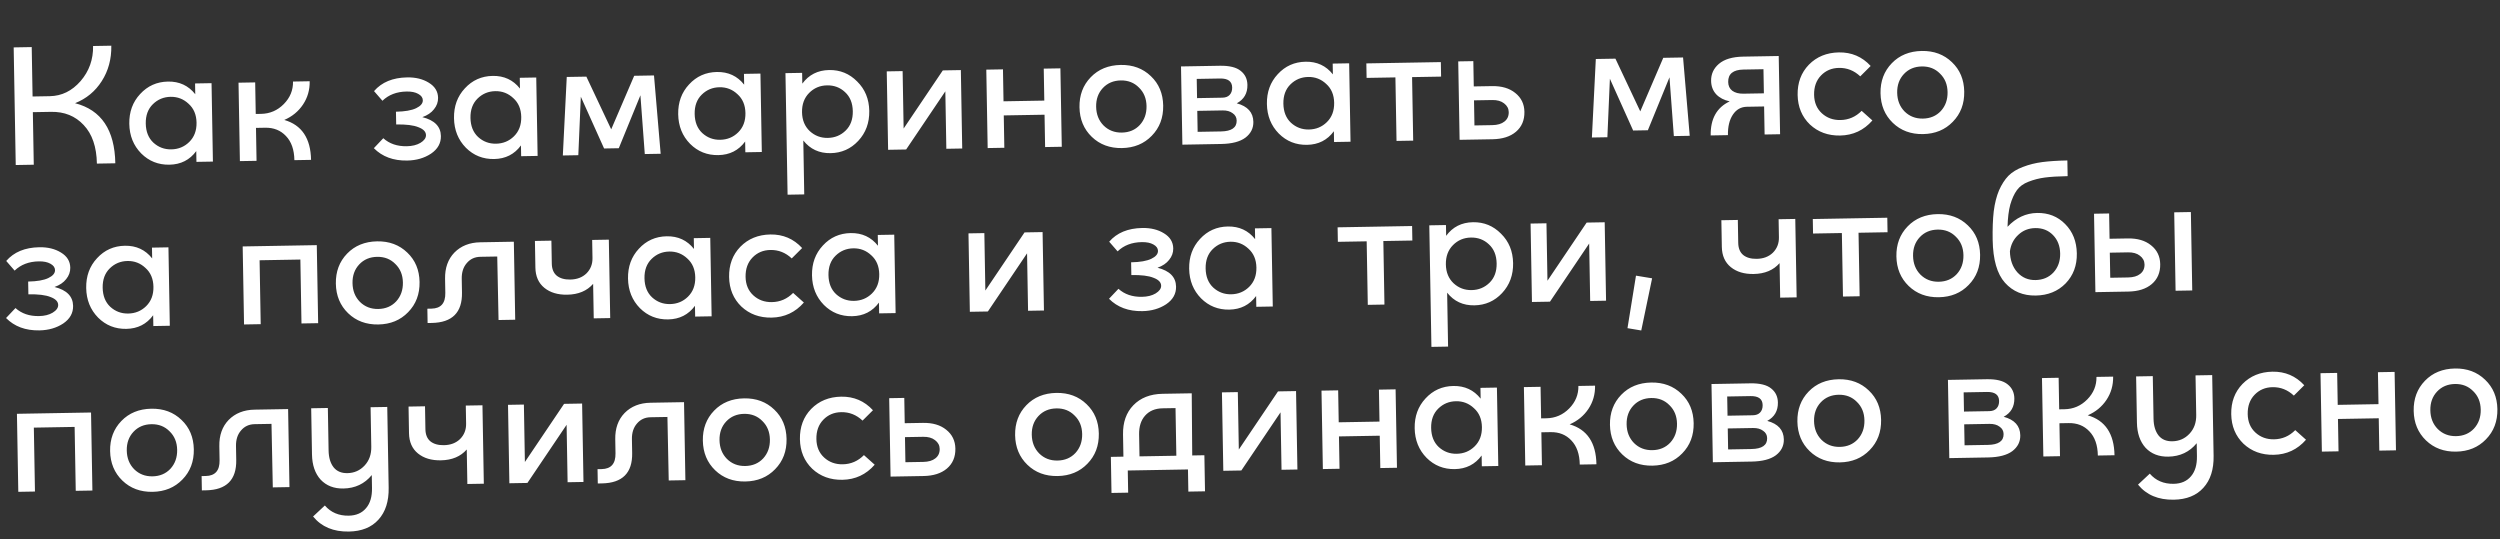<svg width="459" height="99" viewBox="0 0 459 99" fill="none" xmlns="http://www.w3.org/2000/svg">
<rect x="0" y="0" width="459" height="99" fill="#333333" stroke="none"/>
<path d="M13.78 18.947C18.602 20.183 21.067 23.86 21.173 29.979L17.79 30.038C17.736 26.967 16.927 24.605 15.362 22.952C13.821 21.298 11.826 20.493 9.379 20.536L6.031 20.594L6.2 30.241L2.888 30.299L2.511 8.702L5.823 8.644L5.981 17.715L9.148 17.659C11.332 17.621 13.212 16.7 14.789 14.896C16.365 13.069 17.132 10.919 17.089 8.447L20.436 8.389C20.479 10.836 19.893 13.007 18.678 14.901C17.486 16.77 15.854 18.118 13.78 18.947ZM35.815 15.322L38.839 15.269L39.09 29.667L36.067 29.719L36.032 27.74C34.836 29.369 33.194 30.201 31.107 30.238C29.067 30.274 27.339 29.584 25.922 28.168C24.505 26.729 23.777 24.917 23.739 22.733C23.701 20.55 24.365 18.726 25.732 17.262C27.098 15.774 28.801 15.012 30.84 14.976C32.928 14.94 34.598 15.715 35.85 17.301L35.815 15.322ZM31.454 27.424C32.75 27.401 33.846 26.95 34.743 26.07C35.663 25.166 36.11 23.982 36.085 22.518C36.059 21.054 35.571 19.898 34.62 19.051C33.693 18.179 32.593 17.754 31.321 17.776C30.05 17.799 28.965 18.25 28.069 19.129C27.172 20.009 26.736 21.193 26.762 22.681C26.788 24.168 27.253 25.337 28.156 26.185C29.083 27.033 30.182 27.446 31.454 27.424ZM52.193 22.021C55.402 22.949 57.041 25.393 57.11 29.352L54.05 29.405C54.017 27.486 53.499 26.006 52.497 24.968C51.518 23.929 50.249 23.423 48.69 23.45L46.998 23.48L47.103 29.527L44.044 29.58L43.792 15.182L46.852 15.129L46.953 20.924L47.925 20.907C49.557 20.879 50.951 20.278 52.106 19.106C53.262 17.933 53.826 16.555 53.798 14.972L56.858 14.918C56.886 16.502 56.478 17.925 55.636 19.188C54.794 20.451 53.647 21.395 52.193 22.021ZM77.54 21.506C79.783 22.067 80.919 23.224 80.95 24.975C80.973 26.295 80.367 27.374 79.134 28.212C77.9 29.025 76.443 29.447 74.763 29.476C72.219 29.52 70.178 28.764 68.639 27.206L70.371 25.376C71.493 26.389 72.93 26.88 74.681 26.849C75.689 26.831 76.526 26.625 77.191 26.229C77.88 25.809 78.219 25.335 78.21 24.807C78.199 24.183 77.735 23.699 76.817 23.355C75.922 22.987 74.563 22.818 72.739 22.85L72.698 20.511C74.33 20.482 75.563 20.269 76.396 19.87C77.229 19.471 77.641 18.984 77.63 18.408C77.622 17.928 77.339 17.537 76.782 17.235C76.249 16.932 75.538 16.788 74.65 16.804C72.826 16.836 71.348 17.402 70.215 18.502L68.672 16.728C70.084 15.095 72.109 14.256 74.749 14.21C76.308 14.183 77.634 14.508 78.726 15.185C79.842 15.861 80.411 16.788 80.431 17.963C80.445 18.731 80.193 19.432 79.676 20.065C79.183 20.698 78.471 21.178 77.54 21.506ZM95.431 14.281L98.455 14.228L98.706 28.626L95.683 28.679L95.648 26.699C94.452 28.328 92.811 29.161 90.723 29.197C88.683 29.233 86.955 28.543 85.538 27.128C84.121 25.688 83.393 23.877 83.355 21.693C83.317 19.509 83.981 17.685 85.347 16.221C86.714 14.733 88.417 13.971 90.456 13.936C92.544 13.899 94.214 14.674 95.466 16.261L95.431 14.281ZM91.07 26.383C92.365 26.36 93.462 25.909 94.359 25.029C95.279 24.125 95.726 22.941 95.701 21.477C95.675 20.014 95.187 18.858 94.236 18.01C93.309 17.138 92.209 16.713 90.937 16.736C89.665 16.758 88.581 17.209 87.684 18.089C86.788 18.968 86.352 20.152 86.378 21.64C86.404 23.128 86.869 24.296 87.772 25.144C88.698 25.992 89.798 26.405 91.07 26.383ZM121.297 28.232L118.382 28.282L117.581 17.495L113.61 27.214L110.911 27.261L106.64 17.758L106.179 28.495L103.336 28.545L104.056 14.13L107.656 14.068L112.217 23.745L116.438 13.914L120.074 13.851L121.297 28.232ZM136.593 13.562L139.616 13.51L139.868 27.907L136.844 27.96L136.81 25.981C135.614 27.61 133.972 28.442 131.884 28.479C129.845 28.515 128.116 27.825 126.7 26.409C125.282 24.97 124.555 23.158 124.516 20.974C124.478 18.791 125.143 16.967 126.509 15.503C127.875 14.015 129.578 13.253 131.618 13.217C133.706 13.181 135.376 13.956 136.627 15.542L136.593 13.562ZM132.231 25.664C133.527 25.642 134.624 25.191 135.52 24.311C136.441 23.407 136.888 22.223 136.863 20.759C136.837 19.295 136.349 18.139 135.398 17.292C134.47 16.42 133.371 15.995 132.099 16.017C130.827 16.04 129.743 16.491 128.846 17.37C127.949 18.25 127.514 19.434 127.54 20.922C127.566 22.409 128.03 23.577 128.933 24.426C129.86 25.274 130.96 25.687 132.231 25.664ZM152.229 12.857C154.245 12.822 155.962 13.524 157.379 14.964C158.82 16.379 159.559 18.178 159.598 20.362C159.636 22.546 158.96 24.382 157.569 25.87C156.203 27.334 154.512 28.084 152.496 28.119C150.408 28.156 148.738 27.381 147.487 25.794L147.659 35.693L144.6 35.746L144.21 13.43L147.27 13.376L147.304 15.356C148.5 13.727 150.142 12.894 152.229 12.857ZM151.979 25.32C153.275 25.297 154.371 24.846 155.268 23.966C156.165 23.086 156.6 21.903 156.574 20.415C156.548 18.927 156.072 17.759 155.145 16.911C154.242 16.063 153.142 15.65 151.847 15.673C150.551 15.695 149.455 16.158 148.558 17.062C147.662 17.966 147.226 19.15 147.252 20.613C147.277 22.053 147.753 23.209 148.681 24.081C149.608 24.929 150.707 25.342 151.979 25.32ZM173.1 12.925L176.412 12.867L176.663 27.265L173.748 27.316L173.563 16.77L166.369 27.445L163.057 27.503L162.806 13.105L165.721 13.054L165.906 23.6L173.1 12.925ZM191.631 12.602L194.69 12.548L194.942 26.946L191.882 27L191.778 21.061L184.292 21.191L184.395 27.13L181.336 27.184L181.084 12.786L184.144 12.732L184.246 18.6L191.733 18.469L191.631 12.602ZM211.462 24.93C210.048 26.395 208.224 27.146 205.993 27.185C203.761 27.224 201.913 26.536 200.448 25.122C198.983 23.707 198.231 21.896 198.193 19.688C198.154 17.481 198.842 15.644 200.257 14.18C201.671 12.715 203.507 11.962 205.762 11.923C207.994 11.884 209.842 12.572 211.307 13.987C212.772 15.377 213.523 17.176 213.562 19.384C213.601 21.616 212.901 23.464 211.462 24.93ZM202.608 23.032C203.511 23.928 204.635 24.365 205.979 24.341C207.323 24.318 208.419 23.855 209.267 22.951C210.115 22.025 210.527 20.865 210.503 19.474C210.478 18.082 210.015 16.95 209.111 16.077C208.232 15.18 207.12 14.744 205.776 14.767C204.432 14.791 203.336 15.254 202.488 16.157C201.639 17.06 201.227 18.207 201.252 19.599C201.276 20.991 201.728 22.135 202.608 23.032ZM227.069 18.968C229.071 19.509 230.087 20.644 230.117 22.372C230.138 23.547 229.65 24.516 228.655 25.277C227.66 26.015 226.179 26.401 224.211 26.435L217.084 26.56L216.833 12.198L223.96 12.073C225.712 12.043 226.99 12.357 227.793 13.015C228.597 13.649 229.008 14.506 229.026 15.586C229.053 17.121 228.401 18.249 227.069 18.968ZM219.718 14.488L219.779 18.015L224.423 17.934C224.999 17.924 225.44 17.761 225.746 17.443C226.076 17.101 226.236 16.642 226.226 16.067C226.207 14.939 225.465 14.388 224.001 14.413L219.718 14.488ZM224.171 24.132C226.115 24.098 227.075 23.433 227.052 22.137C227.042 21.561 226.794 21.109 226.309 20.782C225.846 20.43 225.231 20.261 224.464 20.274L219.82 20.355L219.887 24.206L224.171 24.132ZM244.682 11.676L247.705 11.623L247.957 26.021L244.933 26.074L244.899 24.094C243.703 25.723 242.061 26.556 239.973 26.592C237.934 26.628 236.205 25.938 234.789 24.522C233.371 23.083 232.644 21.271 232.605 19.088C232.567 16.904 233.232 15.08 234.598 13.616C235.964 12.128 237.667 11.366 239.707 11.331C241.795 11.294 243.465 12.069 244.716 13.655L244.682 11.676ZM240.32 23.778C241.616 23.755 242.713 23.304 243.609 22.424C244.53 21.52 244.977 20.336 244.952 18.872C244.926 17.408 244.438 16.253 243.487 15.405C242.559 14.533 241.46 14.108 240.188 14.131C238.916 14.153 237.832 14.604 236.935 15.483C236.038 16.363 235.603 17.547 235.629 19.035C235.655 20.523 236.119 21.691 237.022 22.539C237.949 23.387 239.049 23.8 240.32 23.778ZM264.539 11.401L264.585 14.065L259.258 14.158L259.461 25.82L256.402 25.873L256.198 14.211L250.907 14.303L250.861 11.64L264.539 11.401ZM279.883 20.531C279.91 22.067 279.391 23.288 278.326 24.195C277.286 25.077 275.853 25.534 274.03 25.566L267.983 25.671L267.731 11.273L270.503 11.225L270.584 15.868L273.931 15.81C275.707 15.779 277.131 16.198 278.202 17.068C279.297 17.937 279.858 19.091 279.883 20.531ZM273.984 22.974C274.944 22.957 275.685 22.74 276.205 22.323C276.75 21.906 277.016 21.325 277.003 20.581C276.992 19.933 276.706 19.398 276.147 18.976C275.612 18.553 274.888 18.35 273.976 18.366L270.629 18.424L270.709 23.031L273.984 22.974ZM310.233 24.934L307.318 24.985L306.517 14.197L302.546 23.916L299.847 23.963L295.576 14.46L295.115 25.198L292.272 25.247L292.992 10.832L296.592 10.77L301.153 20.448L305.375 10.616L309.01 10.553L310.233 24.934ZM320.058 10.396L326.573 10.282L326.824 24.644L323.981 24.694L323.891 19.547L320.723 19.602C319.643 19.621 318.788 20.104 318.156 21.051C317.524 21.998 317.222 23.252 317.25 24.811L314.082 24.867C314.029 21.819 315.193 19.734 317.573 18.613C316.537 18.391 315.714 17.961 315.103 17.324C314.491 16.662 314.176 15.839 314.159 14.856C314.138 13.608 314.611 12.568 315.581 11.734C316.574 10.877 318.067 10.431 320.058 10.396ZM323.849 17.135L323.771 12.708L320.1 12.772C318.204 12.805 317.269 13.565 317.295 15.053C317.307 15.749 317.557 16.285 318.043 16.66C318.554 17.035 319.241 17.215 320.105 17.2L323.849 17.135ZM341.543 14.018C340.42 12.957 339.115 12.44 337.627 12.466C336.307 12.489 335.211 12.952 334.339 13.855C333.466 14.759 333.043 15.942 333.068 17.406C333.093 18.822 333.569 19.954 334.496 20.802C335.423 21.65 336.558 22.062 337.902 22.038C339.414 22.012 340.712 21.449 341.797 20.35L343.772 22.116C342.196 23.92 340.219 24.842 337.844 24.884C335.636 24.922 333.788 24.247 332.299 22.856C330.835 21.442 330.083 19.631 330.044 17.423C330.005 15.191 330.693 13.343 332.108 11.878C333.546 10.413 335.382 9.661 337.613 9.622C339.941 9.581 341.888 10.411 343.454 12.112L341.543 14.018ZM358.533 22.362C357.119 23.827 355.296 24.579 353.064 24.618C350.832 24.657 348.984 23.969 347.519 22.555C346.054 21.14 345.303 19.329 345.264 17.121C345.225 14.914 345.914 13.077 347.328 11.612C348.743 10.147 350.578 9.395 352.834 9.356C355.065 9.317 356.914 10.005 358.378 11.419C359.843 12.81 360.594 14.609 360.633 16.817C360.672 19.049 359.972 20.897 358.533 22.362ZM349.679 20.465C350.583 21.361 351.707 21.797 353.05 21.774C354.394 21.75 355.49 21.287 356.339 20.384C357.187 19.457 357.598 18.298 357.574 16.906C357.55 15.514 357.086 14.382 356.183 13.51C355.303 12.613 354.191 12.177 352.847 12.2C351.503 12.223 350.407 12.687 349.559 13.59C348.711 14.493 348.299 15.64 348.323 17.032C348.347 18.424 348.799 19.568 349.679 20.465ZM10.012 52.69C12.254 53.251 13.39 54.407 13.421 56.159C13.444 57.478 12.839 58.557 11.605 59.395C10.371 60.208 8.914 60.63 7.235 60.659C4.691 60.704 2.649 59.947 1.11 58.39L2.842 56.559C3.964 57.572 5.401 58.063 7.153 58.032C8.161 58.015 8.997 57.808 9.662 57.412C10.351 56.992 10.691 56.518 10.682 55.99C10.671 55.367 10.206 54.883 9.288 54.538C8.394 54.17 7.034 54.002 5.211 54.034L5.17 51.694C6.802 51.665 8.034 51.452 8.867 51.053C9.7 50.655 10.112 50.167 10.102 49.592C10.094 49.112 9.811 48.721 9.253 48.418C8.72 48.115 8.009 47.972 7.121 47.987C5.298 48.019 3.819 48.585 2.686 49.685L1.143 47.912C2.555 46.279 4.581 45.439 7.22 45.393C8.78 45.366 10.106 45.691 11.198 46.368C12.314 47.044 12.882 47.971 12.902 49.147C12.916 49.914 12.664 50.615 12.147 51.248C11.654 51.881 10.942 52.361 10.012 52.69ZM27.903 45.464L30.926 45.411L31.177 59.809L28.154 59.862L28.119 57.882C26.924 59.511 25.282 60.344 23.194 60.381C21.154 60.416 19.426 59.726 18.009 58.311C16.592 56.871 15.864 55.06 15.826 52.876C15.788 50.692 16.452 48.869 17.819 47.404C19.185 45.916 20.888 45.155 22.928 45.119C25.015 45.083 26.685 45.858 27.937 47.444L27.903 45.464ZM23.541 57.566C24.837 57.544 25.933 57.092 26.83 56.213C27.75 55.308 28.198 54.124 28.172 52.661C28.147 51.197 27.659 50.041 26.707 49.194C25.78 48.322 24.681 47.897 23.409 47.919C22.137 47.941 21.053 48.392 20.156 49.272C19.259 50.152 18.824 51.336 18.85 52.823C18.876 54.311 19.34 55.479 20.243 56.328C21.17 57.175 22.269 57.588 23.541 57.566ZM58.162 45.008L58.412 59.334L55.352 59.387L55.148 47.653L47.661 47.784L47.865 59.518L44.806 59.571L44.556 45.246L58.162 45.008ZM74.932 57.317C73.518 58.782 71.695 59.534 69.463 59.573C67.231 59.612 65.383 58.924 63.918 57.51C62.453 56.095 61.701 54.284 61.663 52.076C61.624 49.868 62.312 48.032 63.727 46.567C65.142 45.102 66.977 44.35 69.233 44.311C71.464 44.272 73.312 44.96 74.777 46.374C76.242 47.765 76.993 49.564 77.032 51.772C77.071 54.003 76.371 55.852 74.932 57.317ZM66.078 55.419C66.982 56.316 68.106 56.752 69.449 56.729C70.793 56.705 71.889 56.242 72.737 55.339C73.585 54.412 73.997 53.253 73.973 51.861C73.949 50.469 73.485 49.337 72.582 48.465C71.702 47.568 70.59 47.132 69.246 47.155C67.902 47.178 66.806 47.642 65.958 48.544C65.109 49.447 64.698 50.595 64.722 51.987C64.746 53.378 65.198 54.523 66.078 55.419ZM84.82 53.724C84.883 57.372 83.032 59.228 79.264 59.294L78.508 59.307L78.463 56.679L79.218 56.666C80.946 56.636 81.793 55.673 81.76 53.778L81.715 51.186C81.68 49.194 82.252 47.588 83.431 46.367C84.634 45.146 86.219 44.518 88.187 44.484L94.342 44.377L94.592 58.702L91.533 58.756L91.293 47.094L88.198 47.148C87.166 47.166 86.332 47.553 85.698 48.308C85.062 49.039 84.755 49.993 84.775 51.169L84.82 53.724ZM108.723 44.053L111.782 44L112.034 58.398L109.01 58.451L108.899 52.116C107.77 53.408 106.185 54.071 104.145 54.107C102.418 54.137 101.018 53.717 99.947 52.848C98.876 51.979 98.326 50.74 98.298 49.132L98.212 44.237L101.236 44.184L101.309 48.395C101.326 49.379 101.627 50.118 102.212 50.612C102.821 51.106 103.653 51.343 104.709 51.325C105.933 51.303 106.922 50.926 107.678 50.193C108.433 49.435 108.8 48.493 108.78 47.365L108.723 44.053ZM127.38 43.728L130.403 43.675L130.654 58.073L127.631 58.126L127.596 56.146C126.401 57.775 124.759 58.608 122.671 58.644C120.632 58.68 118.903 57.99 117.486 56.575C116.069 55.135 115.341 53.323 115.303 51.14C115.265 48.956 115.929 47.132 117.296 45.668C118.662 44.18 120.365 43.418 122.405 43.383C124.493 43.346 126.162 44.121 127.414 45.708L127.38 43.728ZM123.018 55.83C124.314 55.807 125.41 55.356 126.307 54.476C127.227 53.572 127.675 52.388 127.649 50.924C127.624 49.461 127.135 48.305 126.185 47.457C125.257 46.585 124.158 46.16 122.886 46.183C121.614 46.205 120.53 46.656 119.633 47.536C118.736 48.415 118.301 49.599 118.327 51.087C118.353 52.575 118.817 53.743 119.72 54.591C120.647 55.439 121.746 55.852 123.018 55.83ZM145.362 47.447C144.239 46.386 142.934 45.869 141.446 45.895C140.126 45.918 139.03 46.381 138.158 47.284C137.285 48.188 136.862 49.371 136.888 50.835C136.912 52.251 137.388 53.383 138.315 54.231C139.242 55.078 140.377 55.491 141.721 55.467C143.233 55.441 144.531 54.878 145.616 53.779L147.591 55.545C146.015 57.349 144.038 58.271 141.663 58.313C139.455 58.351 137.607 57.675 136.119 56.285C134.654 54.871 133.902 53.059 133.863 50.852C133.825 48.62 134.512 46.772 135.927 45.307C137.366 43.842 139.201 43.089 141.432 43.05C143.76 43.01 145.707 43.84 147.273 45.541L145.362 47.447ZM161.16 43.138L164.183 43.085L164.435 57.483L161.411 57.536L161.376 55.556C160.181 57.185 158.539 58.018 156.451 58.055C154.412 58.09 152.683 57.4 151.266 55.985C149.849 54.545 149.121 52.734 149.083 50.55C149.045 48.366 149.709 46.543 151.076 45.078C152.442 43.59 154.145 42.829 156.185 42.793C158.273 42.757 159.942 43.532 161.194 45.118L161.16 43.138ZM156.798 55.24C158.094 55.218 159.19 54.766 160.087 53.887C161.007 52.982 161.455 51.798 161.429 50.335C161.404 48.871 160.915 47.715 159.965 46.868C159.037 45.996 157.938 45.571 156.666 45.593C155.394 45.615 154.31 46.066 153.413 46.946C152.516 47.826 152.081 49.01 152.107 50.497C152.133 51.985 152.597 53.153 153.5 54.002C154.427 54.849 155.526 55.262 156.798 55.24ZM188.106 42.668L191.418 42.61L191.669 57.008L188.753 57.059L188.569 46.512L181.374 57.188L178.063 57.245L177.812 42.848L180.727 42.797L180.911 53.343L188.106 42.668ZM212.516 49.155C214.758 49.716 215.895 50.872 215.925 52.624C215.948 53.944 215.343 55.022 214.109 55.86C212.876 56.674 211.419 57.095 209.739 57.124C207.195 57.169 205.154 56.412 203.614 54.855L205.347 53.025C206.469 54.037 207.905 54.528 209.657 54.498C210.665 54.48 211.501 54.273 212.167 53.878C212.855 53.458 213.195 52.984 213.186 52.456C213.175 51.832 212.711 51.348 211.792 51.004C210.898 50.635 209.539 50.467 207.715 50.499L207.674 48.159C209.306 48.131 210.538 47.917 211.371 47.519C212.205 47.12 212.616 46.633 212.606 46.057C212.598 45.577 212.315 45.186 211.758 44.883C211.224 44.581 210.514 44.437 209.626 44.453C207.802 44.484 206.324 45.05 205.191 46.15L203.647 44.377C205.059 42.744 207.085 41.904 209.724 41.858C211.284 41.831 212.61 42.156 213.702 42.833C214.818 43.51 215.386 44.436 215.407 45.612C215.42 46.38 215.168 47.08 214.651 47.713C214.158 48.346 213.447 48.827 212.516 49.155ZM230.407 41.929L233.43 41.877L233.682 56.275L230.658 56.327L230.624 54.348C229.428 55.977 227.786 56.809 225.699 56.846C223.659 56.882 221.931 56.192 220.514 54.776C219.096 53.337 218.369 51.525 218.33 49.341C218.292 47.158 218.957 45.334 220.323 43.87C221.689 42.382 223.392 41.62 225.432 41.584C227.52 41.548 229.19 42.323 230.441 43.909L230.407 41.929ZM226.045 54.032C227.341 54.009 228.438 53.558 229.334 52.678C230.255 51.774 230.702 50.59 230.677 49.126C230.651 47.662 230.163 46.507 229.212 45.659C228.284 44.787 227.185 44.362 225.913 44.384C224.641 44.407 223.557 44.858 222.66 45.737C221.763 46.617 221.328 47.801 221.354 49.289C221.38 50.776 221.844 51.944 222.747 52.793C223.674 53.641 224.774 54.054 226.045 54.032ZM259.262 41.498L259.309 44.161L253.982 44.254L254.185 55.917L251.126 55.97L250.922 44.308L245.631 44.4L245.584 41.737L259.262 41.498ZM270.438 40.799C272.454 40.764 274.17 41.466 275.588 42.905C277.029 44.32 277.768 46.12 277.806 48.303C277.844 50.487 277.168 52.323 275.778 53.812C274.411 55.276 272.72 56.025 270.705 56.06C268.617 56.097 266.947 55.322 265.695 53.735L265.868 63.634L262.809 63.687L262.419 41.371L265.479 41.317L265.513 43.297C266.709 41.668 268.351 40.835 270.438 40.799ZM270.188 53.261C271.483 53.238 272.58 52.787 273.477 51.907C274.373 51.028 274.809 49.844 274.783 48.356C274.757 46.868 274.28 45.7 273.353 44.852C272.45 44.004 271.351 43.591 270.055 43.614C268.759 43.636 267.663 44.1 266.767 45.003C265.871 45.907 265.435 47.091 265.461 48.555C265.486 49.995 265.962 51.15 266.89 52.022C267.816 52.87 268.916 53.283 270.188 53.261ZM291.309 40.866L294.621 40.809L294.872 55.206L291.956 55.257L291.772 44.711L284.577 55.386L281.266 55.444L281.015 41.046L283.93 40.995L284.114 51.542L291.309 40.866ZM301.334 60.675L298.806 60.251L300.366 50.61L303.327 51.098L301.334 60.675ZM326.553 40.251L329.612 40.198L329.864 54.596L326.84 54.648L326.729 48.313C325.6 49.605 324.015 50.269 321.976 50.305C320.248 50.335 318.848 49.915 317.777 49.046C316.706 48.176 316.156 46.938 316.128 45.33L316.042 40.435L319.066 40.382L319.139 44.593C319.157 45.577 319.458 46.316 320.042 46.81C320.651 47.303 321.483 47.541 322.539 47.522C323.763 47.501 324.752 47.124 325.508 46.39C326.263 45.633 326.63 44.691 326.611 43.563L326.553 40.251ZM346.507 39.975L346.553 42.639L341.226 42.732L341.43 54.394L338.37 54.447L338.167 42.785L332.875 42.877L332.829 40.214L346.507 39.975ZM361.447 52.316C360.033 53.781 358.21 54.533 355.978 54.572C353.746 54.611 351.898 53.923 350.433 52.508C348.968 51.094 348.216 49.283 348.178 47.075C348.139 44.867 348.827 43.031 350.242 41.566C351.657 40.101 353.492 39.349 355.747 39.31C357.979 39.271 359.827 39.959 361.292 41.373C362.757 42.764 363.508 44.563 363.547 46.771C363.586 49.002 362.886 50.851 361.447 52.316ZM352.593 50.418C353.497 51.315 354.62 51.751 355.964 51.728C357.308 51.704 358.404 51.241 359.252 50.338C360.1 49.411 360.512 48.252 360.488 46.86C360.464 45.468 360 44.336 359.096 43.464C358.217 42.567 357.105 42.13 355.761 42.154C354.417 42.177 353.321 42.641 352.473 43.543C351.624 44.446 351.212 45.594 351.237 46.986C351.261 48.377 351.713 49.522 352.593 50.418ZM368.583 41.642C370.138 39.983 371.948 39.135 374.011 39.099C376.075 39.063 377.791 39.741 379.16 41.133C380.552 42.525 381.268 44.325 381.306 46.533C381.345 48.74 380.657 50.577 379.242 52.041C377.827 53.482 376.003 54.222 373.772 54.261C371.444 54.302 369.558 53.519 368.114 51.912C366.67 50.305 365.916 47.689 365.853 44.066C365.817 42.026 365.882 40.273 366.049 38.806C366.239 37.314 366.564 36.024 367.026 34.936C367.511 33.847 368.083 32.961 368.743 32.278C369.428 31.594 370.318 31.05 371.415 30.647C372.512 30.22 373.695 29.923 374.964 29.757C376.234 29.591 377.768 29.492 379.568 29.46L379.618 32.34C377.914 32.37 376.524 32.454 375.446 32.593C374.392 32.731 373.388 32.989 372.435 33.365C371.505 33.718 370.794 34.234 370.302 34.915C369.809 35.596 369.405 36.479 369.088 37.565C368.795 38.65 368.626 40.009 368.583 41.642ZM370.385 50C371.266 50.968 372.378 51.441 373.722 51.418C375.066 51.394 376.162 50.931 377.01 50.028C377.858 49.101 378.27 47.942 378.246 46.55C378.222 45.158 377.782 44.026 376.926 43.153C376.071 42.279 374.983 41.854 373.664 41.877C372.44 41.899 371.403 42.313 370.553 43.12C369.702 43.903 369.192 44.908 369.021 46.135C369.049 47.719 369.503 49.007 370.385 50ZM396.615 48.498C396.642 50.033 396.123 51.255 395.059 52.161C394.018 53.044 392.586 53.501 390.762 53.533L384.715 53.638L384.464 39.24L387.235 39.192L387.316 43.835L390.664 43.777C392.44 43.746 393.863 44.165 394.934 45.035C396.03 45.904 396.59 47.058 396.615 48.498ZM399.437 53.381L399.185 38.983L402.245 38.93L402.496 53.328L399.437 53.381ZM390.717 50.941C391.677 50.924 392.417 50.707 392.938 50.29C393.483 49.873 393.749 49.292 393.736 48.548C393.724 47.9 393.439 47.365 392.879 46.943C392.344 46.52 391.62 46.317 390.708 46.333L387.361 46.391L387.441 50.998L390.717 50.941ZM16.715 75.736L16.965 90.062L13.906 90.115L13.701 78.381L6.214 78.512L6.419 90.246L3.359 90.299L3.109 75.974L16.715 75.736ZM33.486 88.045C32.071 89.51 30.248 90.262 28.016 90.301C25.785 90.34 23.936 89.652 22.471 88.237C21.007 86.823 20.255 85.012 20.216 82.804C20.178 80.596 20.866 78.76 22.28 77.295C23.695 75.83 25.53 75.078 27.786 75.039C30.018 75 31.866 75.688 33.331 77.102C34.795 78.493 35.547 80.292 35.585 82.5C35.624 84.731 34.924 86.58 33.486 88.045ZM24.631 86.147C25.535 87.044 26.659 87.48 28.003 87.457C29.346 87.433 30.443 86.97 31.291 86.067C32.139 85.14 32.551 83.981 32.526 82.589C32.502 81.197 32.038 80.065 31.135 79.193C30.255 78.296 29.143 77.859 27.8 77.883C26.456 77.906 25.36 78.37 24.511 79.273C23.663 80.175 23.251 81.323 23.275 82.715C23.299 84.106 23.752 85.251 24.631 86.147ZM43.373 84.452C43.437 88.1 41.585 89.956 37.818 90.022L37.062 90.035L37.016 87.408L37.772 87.394C39.499 87.364 40.347 86.401 40.314 84.506L40.269 81.914C40.234 79.922 40.806 78.316 41.985 77.095C43.188 75.874 44.773 75.246 46.74 75.212L52.896 75.105L53.146 89.43L50.086 89.484L49.846 77.822L46.751 77.876C45.719 77.894 44.886 78.281 44.251 79.036C43.615 79.767 43.308 80.721 43.329 81.897L43.373 84.452ZM68.04 74.768L71.1 74.715L71.359 89.544C71.402 92.04 70.776 93.995 69.481 95.41C68.209 96.825 66.398 97.552 64.046 97.593C61.215 97.643 59.026 96.721 57.481 94.828L59.642 92.809C60.744 94.087 62.208 94.709 64.031 94.677C65.399 94.653 66.459 94.191 67.212 93.29C67.964 92.412 68.327 91.182 68.299 89.598L68.258 87.222C66.942 88.829 65.204 89.652 63.044 89.69C61.316 89.72 59.927 89.18 58.875 88.07C57.847 86.936 57.316 85.397 57.282 83.453L57.134 74.959L60.194 74.905L60.33 82.716C60.353 84.012 60.658 85.039 61.248 85.796C61.837 86.53 62.683 86.888 63.787 86.868C65.035 86.847 66.083 86.384 66.931 85.481C67.78 84.578 68.192 83.431 68.167 82.039L68.04 74.768ZM85.519 74.463L88.579 74.41L88.83 88.808L85.807 88.86L85.696 82.525C84.567 83.817 82.982 84.481 80.942 84.516C79.214 84.547 77.815 84.127 76.743 83.258C75.672 82.388 75.123 81.15 75.094 79.542L75.009 74.647L78.032 74.594L78.106 78.805C78.123 79.789 78.424 80.528 79.009 81.022C79.618 81.515 80.45 81.753 81.506 81.734C82.73 81.713 83.719 81.336 84.474 80.602C85.229 79.845 85.597 78.902 85.577 77.775L85.519 74.463ZM103.564 74.148L106.876 74.09L107.127 88.488L104.212 88.539L104.028 77.993L96.833 88.668L93.521 88.726L93.27 74.328L96.186 74.277L96.37 84.823L103.564 74.148ZM116.065 83.183C116.129 86.831 114.277 88.687 110.51 88.753L109.754 88.766L109.708 86.139L110.464 86.126C112.192 86.095 113.039 85.132 113.006 83.237L112.961 80.645C112.926 78.653 113.498 77.047 114.677 75.826C115.88 74.605 117.465 73.978 119.433 73.943L125.588 73.836L125.838 88.162L122.778 88.215L122.539 76.553L119.443 76.607C118.411 76.625 117.578 77.012 116.943 77.767C116.308 78.498 116 79.452 116.021 80.628L116.065 83.183ZM142.313 86.146C140.898 87.611 139.075 88.362 136.843 88.401C134.612 88.44 132.764 87.753 131.299 86.338C129.834 84.923 129.082 83.112 129.043 80.904C129.005 78.697 129.693 76.861 131.108 75.396C132.522 73.931 134.357 73.178 136.613 73.139C138.845 73.1 140.693 73.788 142.158 75.203C143.622 76.593 144.374 78.392 144.412 80.6C144.451 82.832 143.752 84.68 142.313 86.146ZM133.458 84.248C134.362 85.144 135.486 85.581 136.83 85.557C138.174 85.534 139.27 85.071 140.118 84.168C140.966 83.241 141.378 82.081 141.354 80.69C141.329 79.298 140.865 78.166 139.962 77.293C139.082 76.397 137.971 75.96 136.627 75.983C135.283 76.007 134.187 76.47 133.338 77.373C132.49 78.276 132.078 79.423 132.102 80.815C132.127 82.207 132.579 83.351 133.458 84.248ZM158.364 77.224C157.241 76.164 155.936 75.646 154.448 75.672C153.128 75.695 152.032 76.159 151.16 77.062C150.288 77.965 149.864 79.149 149.89 80.613C149.914 82.028 150.39 83.16 151.317 84.008C152.244 84.856 153.38 85.268 154.723 85.245C156.235 85.219 157.533 84.656 158.618 83.557L160.594 85.323C159.017 87.126 157.041 88.049 154.665 88.09C152.457 88.129 150.609 87.453 149.121 86.063C147.656 84.648 146.904 82.837 146.866 80.629C146.827 78.398 147.514 76.549 148.929 75.085C150.368 73.619 152.203 72.867 154.435 72.828C156.762 72.787 158.709 73.618 160.275 75.319L158.364 77.224ZM175.407 82.364C175.434 83.899 174.915 85.121 173.851 86.027C172.81 86.91 171.378 87.367 169.554 87.398L163.507 87.504L163.255 73.106L166.027 73.058L166.108 77.701L169.456 77.643C171.231 77.612 172.655 78.031 173.726 78.9C174.822 79.769 175.382 80.924 175.407 82.364ZM169.509 84.807C170.468 84.79 171.209 84.573 171.73 84.156C172.274 83.738 172.54 83.158 172.527 82.414C172.516 81.766 172.231 81.231 171.671 80.808C171.136 80.386 170.412 80.182 169.5 80.198L166.153 80.257L166.233 84.864L169.509 84.807ZM199.644 85.145C198.229 86.61 196.406 87.362 194.175 87.401C191.943 87.44 190.095 86.752 188.63 85.337C187.165 83.923 186.413 82.111 186.375 79.904C186.336 77.696 187.024 75.86 188.439 74.395C189.853 72.93 191.689 72.178 193.944 72.138C196.176 72.1 198.024 72.787 199.489 74.202C200.954 75.593 201.705 77.392 201.744 79.6C201.783 81.831 201.083 83.68 199.644 85.145ZM190.79 83.247C191.693 84.144 192.817 84.58 194.161 84.557C195.505 84.533 196.601 84.07 197.449 83.167C198.297 82.24 198.709 81.081 198.685 79.689C198.66 78.297 198.197 77.165 197.293 76.293C196.413 75.396 195.302 74.959 193.958 74.983C192.614 75.006 191.518 75.469 190.67 76.372C189.821 77.275 189.409 78.423 189.433 79.814C189.458 81.206 189.91 82.35 190.79 83.247ZM218.893 83.621L221.125 83.582L221.24 90.205L218.181 90.258L218.11 86.191L207.059 86.384L207.13 90.451L204.071 90.504L203.955 83.882L206.259 83.841L206.188 79.774C206.149 77.542 206.778 75.755 208.075 74.412C209.395 73.045 211.183 72.342 213.439 72.302L218.802 72.209L218.893 83.621ZM209.211 83.79L215.977 83.672L215.825 74.925L213.449 74.966C212.081 74.99 211.009 75.441 210.232 76.319C209.479 77.172 209.115 78.319 209.14 79.758L209.211 83.79ZM234.642 71.86L237.954 71.802L238.205 86.2L235.289 86.251L235.105 75.705L227.911 86.38L224.599 86.438L224.348 72.04L227.263 71.989L227.447 82.535L234.642 71.86ZM253.173 71.537L256.232 71.483L256.483 85.881L253.424 85.934L253.32 79.995L245.833 80.126L245.937 86.065L242.877 86.119L242.626 71.721L245.686 71.667L245.788 77.534L253.275 77.404L253.173 71.537ZM271.811 71.211L274.835 71.159L275.086 85.556L272.062 85.609L272.028 83.629C270.832 85.259 269.19 86.091 267.103 86.128C265.063 86.163 263.335 85.474 261.918 84.058C260.5 82.618 259.773 80.807 259.734 78.623C259.696 76.44 260.361 74.616 261.727 73.152C263.094 71.664 264.797 70.902 266.836 70.866C268.924 70.83 270.594 71.605 271.846 73.191L271.811 71.211ZM267.45 83.313C268.745 83.291 269.842 82.84 270.738 81.96C271.659 81.055 272.106 79.871 272.081 78.408C272.055 76.944 271.567 75.788 270.616 74.941C269.689 74.069 268.589 73.644 267.317 73.666C266.045 73.688 264.961 74.139 264.064 75.019C263.167 75.899 262.732 77.083 262.758 78.57C262.784 80.058 263.248 81.226 264.151 82.075C265.078 82.923 266.178 83.335 267.45 83.313ZM288.189 77.91C291.398 78.839 293.036 81.282 293.106 85.242L290.046 85.295C290.013 83.376 289.495 81.896 288.492 80.858C287.514 79.819 286.245 79.313 284.685 79.34L282.994 79.369L283.099 85.416L280.04 85.47L279.788 71.072L282.848 71.019L282.949 76.814L283.921 76.797C285.553 76.768 286.946 76.168 288.102 74.996C289.258 73.823 289.822 72.445 289.794 70.862L292.854 70.808C292.881 72.392 292.474 73.815 291.632 75.078C290.79 76.341 289.642 77.285 288.189 77.91ZM308.858 83.239C307.443 84.704 305.62 85.456 303.388 85.494C301.157 85.533 299.308 84.846 297.844 83.431C296.379 82.016 295.627 80.205 295.588 77.997C295.55 75.79 296.238 73.954 297.653 72.489C299.067 71.024 300.902 70.272 303.158 70.232C305.39 70.193 307.238 70.881 308.703 72.296C310.167 73.686 310.919 75.486 310.957 77.693C310.996 79.925 310.297 81.773 308.858 83.239ZM300.003 81.341C300.907 82.237 302.031 82.674 303.375 82.65C304.719 82.627 305.815 82.164 306.663 81.261C307.511 80.334 307.923 79.174 307.899 77.782C307.874 76.391 307.41 75.259 306.507 74.386C305.627 73.49 304.515 73.053 303.172 73.076C301.828 73.1 300.732 73.563 299.883 74.466C299.035 75.369 298.623 76.516 298.647 77.908C298.672 79.3 299.124 80.444 300.003 81.341ZM324.465 77.277C326.467 77.819 327.483 78.953 327.513 80.681C327.533 81.856 327.046 82.825 326.051 83.587C325.056 84.324 323.574 84.71 321.607 84.744L314.48 84.869L314.229 70.507L321.356 70.382C323.108 70.352 324.385 70.666 325.189 71.324C325.992 71.958 326.403 72.815 326.422 73.895C326.449 75.43 325.797 76.558 324.465 77.277ZM317.114 72.797L317.175 76.324L321.818 76.243C322.394 76.233 322.836 76.07 323.142 75.752C323.472 75.41 323.632 74.951 323.622 74.376C323.602 73.248 322.861 72.697 321.397 72.722L317.114 72.797ZM321.567 82.441C323.51 82.407 324.471 81.742 324.448 80.446C324.438 79.87 324.19 79.418 323.704 79.091C323.242 78.739 322.627 78.57 321.859 78.583L317.216 78.664L317.283 82.516L321.567 82.441ZM343.271 82.638C341.856 84.103 340.033 84.855 337.801 84.894C335.569 84.933 333.721 84.245 332.256 82.83C330.791 81.416 330.04 79.604 330.001 77.397C329.963 75.189 330.651 73.353 332.065 71.888C333.48 70.423 335.315 69.671 337.571 69.631C339.802 69.593 341.651 70.28 343.116 71.695C344.58 73.086 345.332 74.885 345.37 77.093C345.409 79.324 344.709 81.173 343.271 82.638ZM334.416 80.74C335.32 81.637 336.444 82.073 337.788 82.05C339.131 82.026 340.227 81.563 341.076 80.66C341.924 79.733 342.336 78.574 342.311 77.182C342.287 75.79 341.823 74.658 340.92 73.786C340.04 72.889 338.928 72.452 337.584 72.476C336.241 72.499 335.145 72.962 334.296 73.865C333.448 74.768 333.036 75.916 333.06 77.307C333.084 78.699 333.536 79.843 334.416 80.74ZM367.876 76.52C369.878 77.061 370.894 78.195 370.924 79.923C370.945 81.099 370.457 82.067 369.463 82.829C368.467 83.566 366.986 83.952 365.018 83.987L357.891 84.111L357.641 69.749L364.767 69.625C366.519 69.594 367.797 69.908 368.6 70.566C369.404 71.2 369.815 72.057 369.834 73.137C369.86 74.673 369.208 75.8 367.876 76.52ZM360.525 72.039L360.587 75.567L365.23 75.486C365.806 75.476 366.247 75.312 366.553 74.994C366.884 74.653 367.044 74.194 367.033 73.618C367.014 72.49 366.272 71.939 364.808 71.964L360.525 72.039ZM364.978 81.683C366.922 81.649 367.882 80.984 367.86 79.688C367.849 79.112 367.602 78.661 367.116 78.333C366.654 77.981 366.039 77.812 365.271 77.825L360.627 77.906L360.695 81.758L364.978 81.683ZM383.307 76.25C386.516 77.178 388.155 79.622 388.224 83.582L385.164 83.635C385.131 81.715 384.613 80.236 383.611 79.197C382.632 78.158 381.363 77.652 379.804 77.68L378.112 77.709L378.217 83.756L375.158 83.81L374.907 69.412L377.966 69.358L378.067 75.153L379.039 75.137C380.671 75.108 382.065 74.508 383.22 73.335C384.376 72.163 384.94 70.785 384.912 69.201L387.972 69.148C388 70.731 387.592 72.155 386.75 73.418C385.908 74.681 384.761 75.625 383.307 76.25ZM403.099 68.92L406.158 68.866L406.417 83.696C406.461 86.192 405.835 88.147 404.539 89.562C403.268 90.976 401.456 91.704 399.104 91.745C396.273 91.794 394.084 90.872 392.539 88.979L394.7 86.961C395.803 88.238 397.266 88.861 399.09 88.829C400.457 88.805 401.517 88.342 402.27 87.441C403.023 86.564 403.385 85.333 403.358 83.749L403.316 81.374C402 82.981 400.262 83.803 398.102 83.841C396.375 83.871 394.985 83.332 393.933 82.222C392.906 81.088 392.375 79.549 392.341 77.605L392.192 69.11L395.252 69.057L395.388 76.868C395.411 78.163 395.717 79.19 396.306 79.948C396.895 80.682 397.741 81.039 398.845 81.02C400.093 80.998 401.141 80.536 401.99 79.633C402.838 78.73 403.25 77.582 403.226 76.191L403.099 68.92ZM421.152 72.637C420.029 71.577 418.724 71.059 417.236 71.085C415.917 71.108 414.82 71.572 413.948 72.475C413.076 73.378 412.652 74.562 412.678 76.026C412.703 77.441 413.178 78.573 414.105 79.421C415.032 80.269 416.168 80.681 417.511 80.658C419.023 80.632 420.322 80.069 421.407 78.97L423.382 80.736C421.805 82.539 419.829 83.462 417.453 83.503C415.245 83.542 413.397 82.866 411.909 81.476C410.444 80.061 409.692 78.25 409.654 76.042C409.615 73.811 410.303 71.963 411.717 70.498C413.156 69.032 414.991 68.28 417.223 68.241C419.55 68.201 421.497 69.031 423.063 70.732L421.152 72.637ZM436.59 68.335L439.649 68.282L439.901 82.68L436.841 82.733L436.738 76.794L429.251 76.924L429.354 82.864L426.295 82.917L426.044 68.519L429.103 68.466L429.205 74.333L436.692 74.202L436.59 68.335ZM456.421 80.663C455.007 82.128 453.184 82.88 450.952 82.919C448.72 82.958 446.872 82.27 445.407 80.855C443.942 79.441 443.19 77.629 443.152 75.422C443.113 73.214 443.801 71.378 445.216 69.913C446.631 68.448 448.466 67.696 450.721 67.656C452.953 67.617 454.801 68.305 456.266 69.72C457.731 71.111 458.482 72.91 458.521 75.117C458.56 77.349 457.86 79.198 456.421 80.663ZM447.567 78.765C448.471 79.662 449.594 80.098 450.938 80.075C452.282 80.051 453.378 79.588 454.226 78.685C455.074 77.758 455.486 76.599 455.462 75.207C455.438 73.815 454.974 72.683 454.07 71.811C453.191 70.914 452.079 70.477 450.735 70.501C449.391 70.524 448.295 70.987 447.447 71.89C446.599 72.793 446.186 73.941 446.211 75.332C446.235 76.724 446.687 77.868 447.567 78.765Z" fill="white"/>
</svg>
